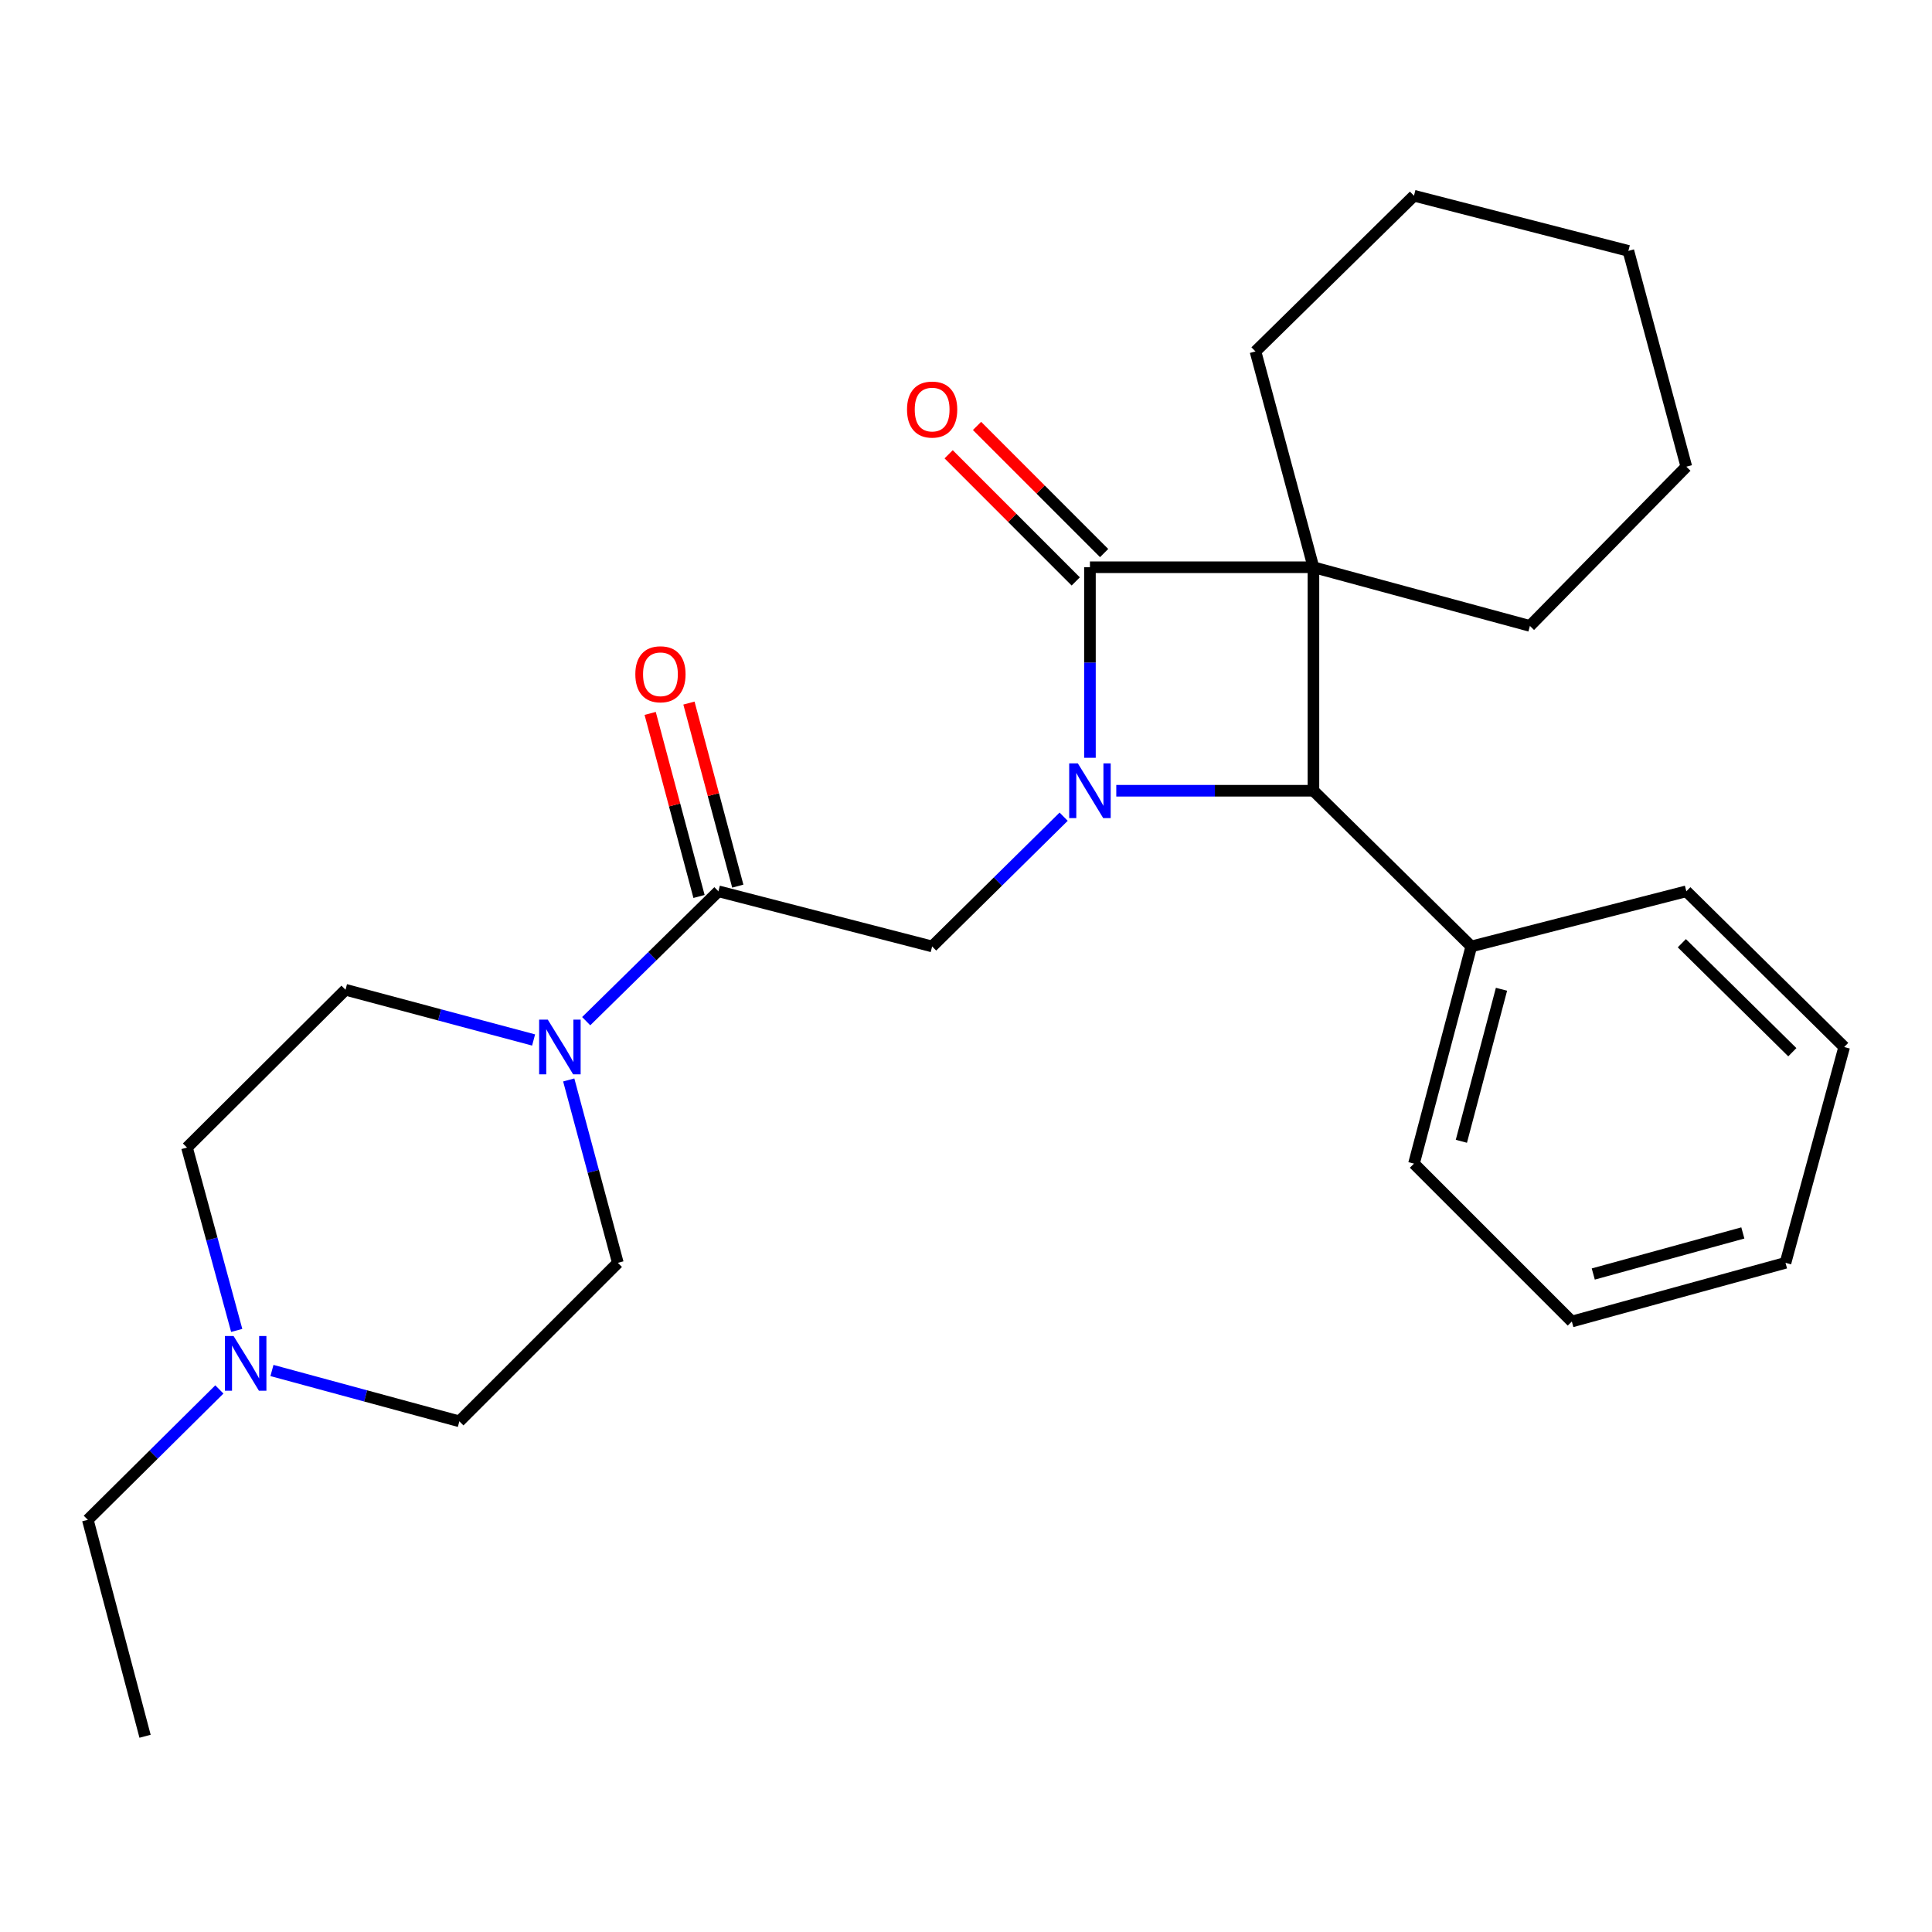 <?xml version='1.0' encoding='iso-8859-1'?>
<svg version='1.1' baseProfile='full'
              xmlns='http://www.w3.org/2000/svg'
                      xmlns:rdkit='http://www.rdkit.org/xml'
                      xmlns:xlink='http://www.w3.org/1999/xlink'
                  xml:space='preserve'
width='1000px' height='1000px' viewBox='0 0 1000 1000'>
<!-- END OF HEADER -->
<rect style='opacity:1.0;fill:#FFFFFF;stroke:none' width='1000' height='1000' x='0' y='0'> </rect>
<path class='bond-1' d='M 564.152,392.235 L 564.152,342.92' style='fill:none;fill-rule:evenodd;stroke:#0000FF;stroke-width:6px;stroke-linecap:butt;stroke-linejoin:miter;stroke-opacity:1' />
<path class='bond-1' d='M 564.152,342.92 L 564.152,293.606' style='fill:none;fill-rule:evenodd;stroke:#000000;stroke-width:6px;stroke-linecap:butt;stroke-linejoin:miter;stroke-opacity:1' />
<path class='bond-2' d='M 577.784,409.287 L 628.809,409.287' style='fill:none;fill-rule:evenodd;stroke:#0000FF;stroke-width:6px;stroke-linecap:butt;stroke-linejoin:miter;stroke-opacity:1' />
<path class='bond-2' d='M 628.809,409.287 L 679.834,409.287' style='fill:none;fill-rule:evenodd;stroke:#000000;stroke-width:6px;stroke-linecap:butt;stroke-linejoin:miter;stroke-opacity:1' />
<path class='bond-3' d='M 550.543,422.715 L 516.509,456.298' style='fill:none;fill-rule:evenodd;stroke:#0000FF;stroke-width:6px;stroke-linecap:butt;stroke-linejoin:miter;stroke-opacity:1' />
<path class='bond-3' d='M 516.509,456.298 L 482.474,489.881' style='fill:none;fill-rule:evenodd;stroke:#000000;stroke-width:6px;stroke-linecap:butt;stroke-linejoin:miter;stroke-opacity:1' />
<path class='bond-0' d='M 679.834,293.606 L 679.834,409.287' style='fill:none;fill-rule:evenodd;stroke:#000000;stroke-width:6px;stroke-linecap:butt;stroke-linejoin:miter;stroke-opacity:1' />
<path class='bond-12' d='M 679.834,293.606 L 649.834,181.905' style='fill:none;fill-rule:evenodd;stroke:#000000;stroke-width:6px;stroke-linecap:butt;stroke-linejoin:miter;stroke-opacity:1' />
<path class='bond-13' d='M 679.834,293.606 L 791.881,323.974' style='fill:none;fill-rule:evenodd;stroke:#000000;stroke-width:6px;stroke-linecap:butt;stroke-linejoin:miter;stroke-opacity:1' />
<path class='bond-26' d='M 679.834,293.606 L 564.152,293.606' style='fill:none;fill-rule:evenodd;stroke:#000000;stroke-width:6px;stroke-linecap:butt;stroke-linejoin:miter;stroke-opacity:1' />
<path class='bond-7' d='M 571.496,286.264 L 538.601,253.359' style='fill:none;fill-rule:evenodd;stroke:#000000;stroke-width:6px;stroke-linecap:butt;stroke-linejoin:miter;stroke-opacity:1' />
<path class='bond-7' d='M 538.601,253.359 L 505.706,220.455' style='fill:none;fill-rule:evenodd;stroke:#FF0000;stroke-width:6px;stroke-linecap:butt;stroke-linejoin:miter;stroke-opacity:1' />
<path class='bond-7' d='M 556.808,300.947 L 523.913,268.043' style='fill:none;fill-rule:evenodd;stroke:#000000;stroke-width:6px;stroke-linecap:butt;stroke-linejoin:miter;stroke-opacity:1' />
<path class='bond-7' d='M 523.913,268.043 L 491.018,235.138' style='fill:none;fill-rule:evenodd;stroke:#FF0000;stroke-width:6px;stroke-linecap:butt;stroke-linejoin:miter;stroke-opacity:1' />
<path class='bond-9' d='M 679.834,409.287 L 761.535,489.881' style='fill:none;fill-rule:evenodd;stroke:#000000;stroke-width:6px;stroke-linecap:butt;stroke-linejoin:miter;stroke-opacity:1' />
<path class='bond-4' d='M 482.474,489.881 L 371.846,461.336' style='fill:none;fill-rule:evenodd;stroke:#000000;stroke-width:6px;stroke-linecap:butt;stroke-linejoin:miter;stroke-opacity:1' />
<path class='bond-5' d='M 371.846,461.336 L 337.629,494.946' style='fill:none;fill-rule:evenodd;stroke:#000000;stroke-width:6px;stroke-linecap:butt;stroke-linejoin:miter;stroke-opacity:1' />
<path class='bond-5' d='M 337.629,494.946 L 303.413,528.556' style='fill:none;fill-rule:evenodd;stroke:#0000FF;stroke-width:6px;stroke-linecap:butt;stroke-linejoin:miter;stroke-opacity:1' />
<path class='bond-8' d='M 381.879,458.658 L 369.237,411.284' style='fill:none;fill-rule:evenodd;stroke:#000000;stroke-width:6px;stroke-linecap:butt;stroke-linejoin:miter;stroke-opacity:1' />
<path class='bond-8' d='M 369.237,411.284 L 356.595,363.911' style='fill:none;fill-rule:evenodd;stroke:#FF0000;stroke-width:6px;stroke-linecap:butt;stroke-linejoin:miter;stroke-opacity:1' />
<path class='bond-8' d='M 361.813,464.013 L 349.17,416.639' style='fill:none;fill-rule:evenodd;stroke:#000000;stroke-width:6px;stroke-linecap:butt;stroke-linejoin:miter;stroke-opacity:1' />
<path class='bond-8' d='M 349.17,416.639 L 336.528,369.266' style='fill:none;fill-rule:evenodd;stroke:#FF0000;stroke-width:6px;stroke-linecap:butt;stroke-linejoin:miter;stroke-opacity:1' />
<path class='bond-10' d='M 276.187,538.295 L 227.511,525.297' style='fill:none;fill-rule:evenodd;stroke:#0000FF;stroke-width:6px;stroke-linecap:butt;stroke-linejoin:miter;stroke-opacity:1' />
<path class='bond-10' d='M 227.511,525.297 L 178.836,512.3' style='fill:none;fill-rule:evenodd;stroke:#000000;stroke-width:6px;stroke-linecap:butt;stroke-linejoin:miter;stroke-opacity:1' />
<path class='bond-11' d='M 294.377,558.981 L 307.087,606.312' style='fill:none;fill-rule:evenodd;stroke:#0000FF;stroke-width:6px;stroke-linecap:butt;stroke-linejoin:miter;stroke-opacity:1' />
<path class='bond-11' d='M 307.087,606.312 L 319.797,653.642' style='fill:none;fill-rule:evenodd;stroke:#000000;stroke-width:6px;stroke-linecap:butt;stroke-linejoin:miter;stroke-opacity:1' />
<path class='bond-6' d='M 140.761,709.369 L 189.261,722.524' style='fill:none;fill-rule:evenodd;stroke:#0000FF;stroke-width:6px;stroke-linecap:butt;stroke-linejoin:miter;stroke-opacity:1' />
<path class='bond-6' d='M 189.261,722.524 L 237.761,735.678' style='fill:none;fill-rule:evenodd;stroke:#000000;stroke-width:6px;stroke-linecap:butt;stroke-linejoin:miter;stroke-opacity:1' />
<path class='bond-16' d='M 113.54,719.174 L 79.498,752.914' style='fill:none;fill-rule:evenodd;stroke:#0000FF;stroke-width:6px;stroke-linecap:butt;stroke-linejoin:miter;stroke-opacity:1' />
<path class='bond-16' d='M 79.498,752.914 L 45.455,786.654' style='fill:none;fill-rule:evenodd;stroke:#000000;stroke-width:6px;stroke-linecap:butt;stroke-linejoin:miter;stroke-opacity:1' />
<path class='bond-27' d='M 122.52,688.625 L 109.654,641.302' style='fill:none;fill-rule:evenodd;stroke:#0000FF;stroke-width:6px;stroke-linecap:butt;stroke-linejoin:miter;stroke-opacity:1' />
<path class='bond-27' d='M 109.654,641.302 L 96.788,593.978' style='fill:none;fill-rule:evenodd;stroke:#000000;stroke-width:6px;stroke-linecap:butt;stroke-linejoin:miter;stroke-opacity:1' />
<path class='bond-17' d='M 761.535,489.881 L 731.871,602.297' style='fill:none;fill-rule:evenodd;stroke:#000000;stroke-width:6px;stroke-linecap:butt;stroke-linejoin:miter;stroke-opacity:1' />
<path class='bond-17' d='M 777.167,512.043 L 756.402,590.734' style='fill:none;fill-rule:evenodd;stroke:#000000;stroke-width:6px;stroke-linecap:butt;stroke-linejoin:miter;stroke-opacity:1' />
<path class='bond-18' d='M 761.535,489.881 L 872.844,461.336' style='fill:none;fill-rule:evenodd;stroke:#000000;stroke-width:6px;stroke-linecap:butt;stroke-linejoin:miter;stroke-opacity:1' />
<path class='bond-14' d='M 178.836,512.3 L 96.788,593.978' style='fill:none;fill-rule:evenodd;stroke:#000000;stroke-width:6px;stroke-linecap:butt;stroke-linejoin:miter;stroke-opacity:1' />
<path class='bond-15' d='M 319.797,653.642 L 237.761,735.678' style='fill:none;fill-rule:evenodd;stroke:#000000;stroke-width:6px;stroke-linecap:butt;stroke-linejoin:miter;stroke-opacity:1' />
<path class='bond-19' d='M 649.834,181.905 L 731.871,101.311' style='fill:none;fill-rule:evenodd;stroke:#000000;stroke-width:6px;stroke-linecap:butt;stroke-linejoin:miter;stroke-opacity:1' />
<path class='bond-20' d='M 791.881,323.974 L 872.844,241.557' style='fill:none;fill-rule:evenodd;stroke:#000000;stroke-width:6px;stroke-linecap:butt;stroke-linejoin:miter;stroke-opacity:1' />
<path class='bond-21' d='M 45.455,786.654 L 75.085,898.689' style='fill:none;fill-rule:evenodd;stroke:#000000;stroke-width:6px;stroke-linecap:butt;stroke-linejoin:miter;stroke-opacity:1' />
<path class='bond-22' d='M 731.871,602.297 L 813.584,684.01' style='fill:none;fill-rule:evenodd;stroke:#000000;stroke-width:6px;stroke-linecap:butt;stroke-linejoin:miter;stroke-opacity:1' />
<path class='bond-23' d='M 872.844,461.336 L 954.545,541.93' style='fill:none;fill-rule:evenodd;stroke:#000000;stroke-width:6px;stroke-linecap:butt;stroke-linejoin:miter;stroke-opacity:1' />
<path class='bond-23' d='M 870.514,488.21 L 927.705,544.626' style='fill:none;fill-rule:evenodd;stroke:#000000;stroke-width:6px;stroke-linecap:butt;stroke-linejoin:miter;stroke-opacity:1' />
<path class='bond-28' d='M 731.871,101.311 L 842.845,129.856' style='fill:none;fill-rule:evenodd;stroke:#000000;stroke-width:6px;stroke-linecap:butt;stroke-linejoin:miter;stroke-opacity:1' />
<path class='bond-24' d='M 872.844,241.557 L 842.845,129.856' style='fill:none;fill-rule:evenodd;stroke:#000000;stroke-width:6px;stroke-linecap:butt;stroke-linejoin:miter;stroke-opacity:1' />
<path class='bond-29' d='M 813.584,684.01 L 924.177,653.642' style='fill:none;fill-rule:evenodd;stroke:#000000;stroke-width:6px;stroke-linecap:butt;stroke-linejoin:miter;stroke-opacity:1' />
<path class='bond-29' d='M 824.673,659.428 L 902.089,638.17' style='fill:none;fill-rule:evenodd;stroke:#000000;stroke-width:6px;stroke-linecap:butt;stroke-linejoin:miter;stroke-opacity:1' />
<path class='bond-25' d='M 954.545,541.93 L 924.177,653.642' style='fill:none;fill-rule:evenodd;stroke:#000000;stroke-width:6px;stroke-linecap:butt;stroke-linejoin:miter;stroke-opacity:1' />
<path  class='atom-0' d='M 557.892 395.127
L 567.172 410.127
Q 568.092 411.607, 569.572 414.287
Q 571.052 416.967, 571.132 417.127
L 571.132 395.127
L 574.892 395.127
L 574.892 423.447
L 571.012 423.447
L 561.052 407.047
Q 559.892 405.127, 558.652 402.927
Q 557.452 400.727, 557.092 400.047
L 557.092 423.447
L 553.412 423.447
L 553.412 395.127
L 557.892 395.127
' fill='#0000FF'/>
<path  class='atom-6' d='M 283.538 527.77
L 292.818 542.77
Q 293.738 544.25, 295.218 546.93
Q 296.698 549.61, 296.778 549.77
L 296.778 527.77
L 300.538 527.77
L 300.538 556.09
L 296.658 556.09
L 286.698 539.69
Q 285.538 537.77, 284.298 535.57
Q 283.098 533.37, 282.738 532.69
L 282.738 556.09
L 279.058 556.09
L 279.058 527.77
L 283.538 527.77
' fill='#0000FF'/>
<path  class='atom-7' d='M 120.896 691.519
L 130.176 706.519
Q 131.096 707.999, 132.576 710.679
Q 134.056 713.359, 134.136 713.519
L 134.136 691.519
L 137.896 691.519
L 137.896 719.839
L 134.016 719.839
L 124.056 703.439
Q 122.896 701.519, 121.656 699.319
Q 120.456 697.119, 120.096 696.439
L 120.096 719.839
L 116.416 719.839
L 116.416 691.519
L 120.896 691.519
' fill='#0000FF'/>
<path  class='atom-8' d='M 469.474 211.984
Q 469.474 205.184, 472.834 201.384
Q 476.194 197.584, 482.474 197.584
Q 488.754 197.584, 492.114 201.384
Q 495.474 205.184, 495.474 211.984
Q 495.474 218.864, 492.074 222.784
Q 488.674 226.664, 482.474 226.664
Q 476.234 226.664, 472.834 222.784
Q 469.474 218.904, 469.474 211.984
M 482.474 223.464
Q 486.794 223.464, 489.114 220.584
Q 491.474 217.664, 491.474 211.984
Q 491.474 206.424, 489.114 203.624
Q 486.794 200.784, 482.474 200.784
Q 478.154 200.784, 475.794 203.584
Q 473.474 206.384, 473.474 211.984
Q 473.474 217.704, 475.794 220.584
Q 478.154 223.464, 482.474 223.464
' fill='#FF0000'/>
<path  class='atom-9' d='M 328.847 348.999
Q 328.847 342.199, 332.207 338.399
Q 335.567 334.599, 341.847 334.599
Q 348.127 334.599, 351.487 338.399
Q 354.847 342.199, 354.847 348.999
Q 354.847 355.879, 351.447 359.799
Q 348.047 363.679, 341.847 363.679
Q 335.607 363.679, 332.207 359.799
Q 328.847 355.919, 328.847 348.999
M 341.847 360.479
Q 346.167 360.479, 348.487 357.599
Q 350.847 354.679, 350.847 348.999
Q 350.847 343.439, 348.487 340.639
Q 346.167 337.799, 341.847 337.799
Q 337.527 337.799, 335.167 340.599
Q 332.847 343.399, 332.847 348.999
Q 332.847 354.719, 335.167 357.599
Q 337.527 360.479, 341.847 360.479
' fill='#FF0000'/>
</svg>
